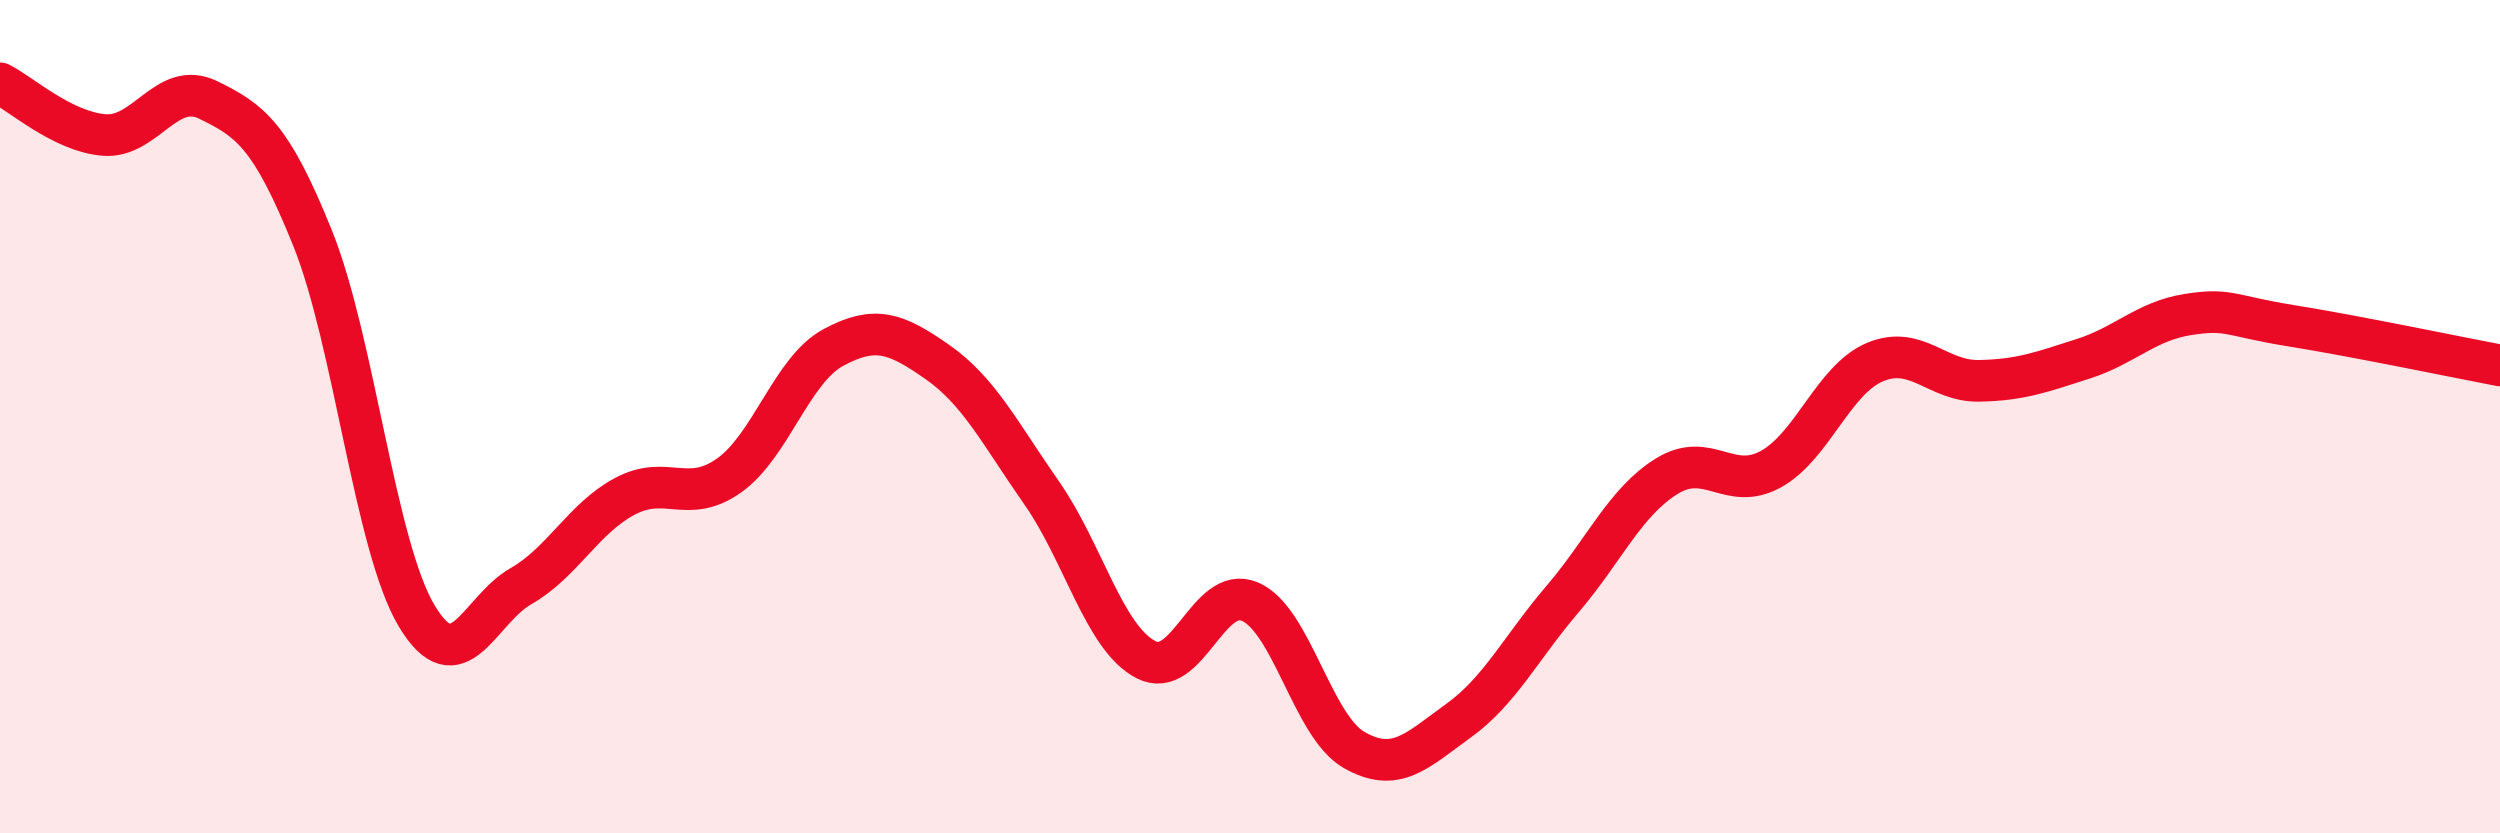 
    <svg width="60" height="20" viewBox="0 0 60 20" xmlns="http://www.w3.org/2000/svg">
      <path
        d="M 0,2 C 0.5,2.25 1.5,3.16 2.5,3.24 C 3.5,3.32 4,1.91 5,2.4 C 6,2.89 6.5,3.23 7.5,5.71 C 8.5,8.19 9,13.11 10,14.78 C 11,16.45 11.5,14.64 12.5,14.07 C 13.5,13.5 14,12.44 15,11.91 C 16,11.38 16.5,12.12 17.5,11.41 C 18.5,10.7 19,8.88 20,8.34 C 21,7.8 21.5,7.99 22.5,8.69 C 23.5,9.39 24,10.4 25,11.83 C 26,13.26 26.5,15.31 27.5,15.83 C 28.5,16.35 29,14.01 30,14.44 C 31,14.87 31.5,17.43 32.5,18 C 33.5,18.57 34,18.02 35,17.3 C 36,16.58 36.5,15.55 37.5,14.38 C 38.5,13.21 39,12.05 40,11.43 C 41,10.81 41.5,11.81 42.5,11.26 C 43.5,10.71 44,9.11 45,8.69 C 46,8.27 46.5,9.16 47.5,9.14 C 48.5,9.12 49,8.93 50,8.61 C 51,8.29 51.5,7.71 52.5,7.55 C 53.5,7.39 53.5,7.58 55,7.82 C 56.5,8.06 59,8.58 60,8.77L60 20L0 20Z"
        fill="#EB0A25"
        opacity="0.1"
        stroke-linecap="round"
        stroke-linejoin="round"
      />
      <path
        d="M 0,2 C 0.5,2.25 1.5,3.16 2.5,3.24 C 3.5,3.32 4,1.91 5,2.4 C 6,2.89 6.5,3.23 7.5,5.71 C 8.5,8.19 9,13.11 10,14.78 C 11,16.45 11.5,14.64 12.5,14.07 C 13.5,13.5 14,12.44 15,11.91 C 16,11.38 16.5,12.12 17.5,11.41 C 18.5,10.7 19,8.88 20,8.34 C 21,7.8 21.5,7.99 22.5,8.69 C 23.5,9.39 24,10.4 25,11.83 C 26,13.26 26.5,15.31 27.5,15.83 C 28.5,16.35 29,14.01 30,14.44 C 31,14.87 31.5,17.43 32.5,18 C 33.5,18.57 34,18.02 35,17.3 C 36,16.58 36.5,15.55 37.5,14.38 C 38.5,13.21 39,12.05 40,11.43 C 41,10.81 41.5,11.81 42.5,11.26 C 43.5,10.71 44,9.11 45,8.69 C 46,8.27 46.5,9.16 47.5,9.14 C 48.5,9.12 49,8.93 50,8.61 C 51,8.29 51.5,7.71 52.5,7.55 C 53.5,7.39 53.5,7.58 55,7.82 C 56.5,8.06 59,8.58 60,8.77"
        stroke="#EB0A25"
        stroke-width="1"
        fill="none"
        stroke-linecap="round"
        stroke-linejoin="round"
      />
    </svg>
  